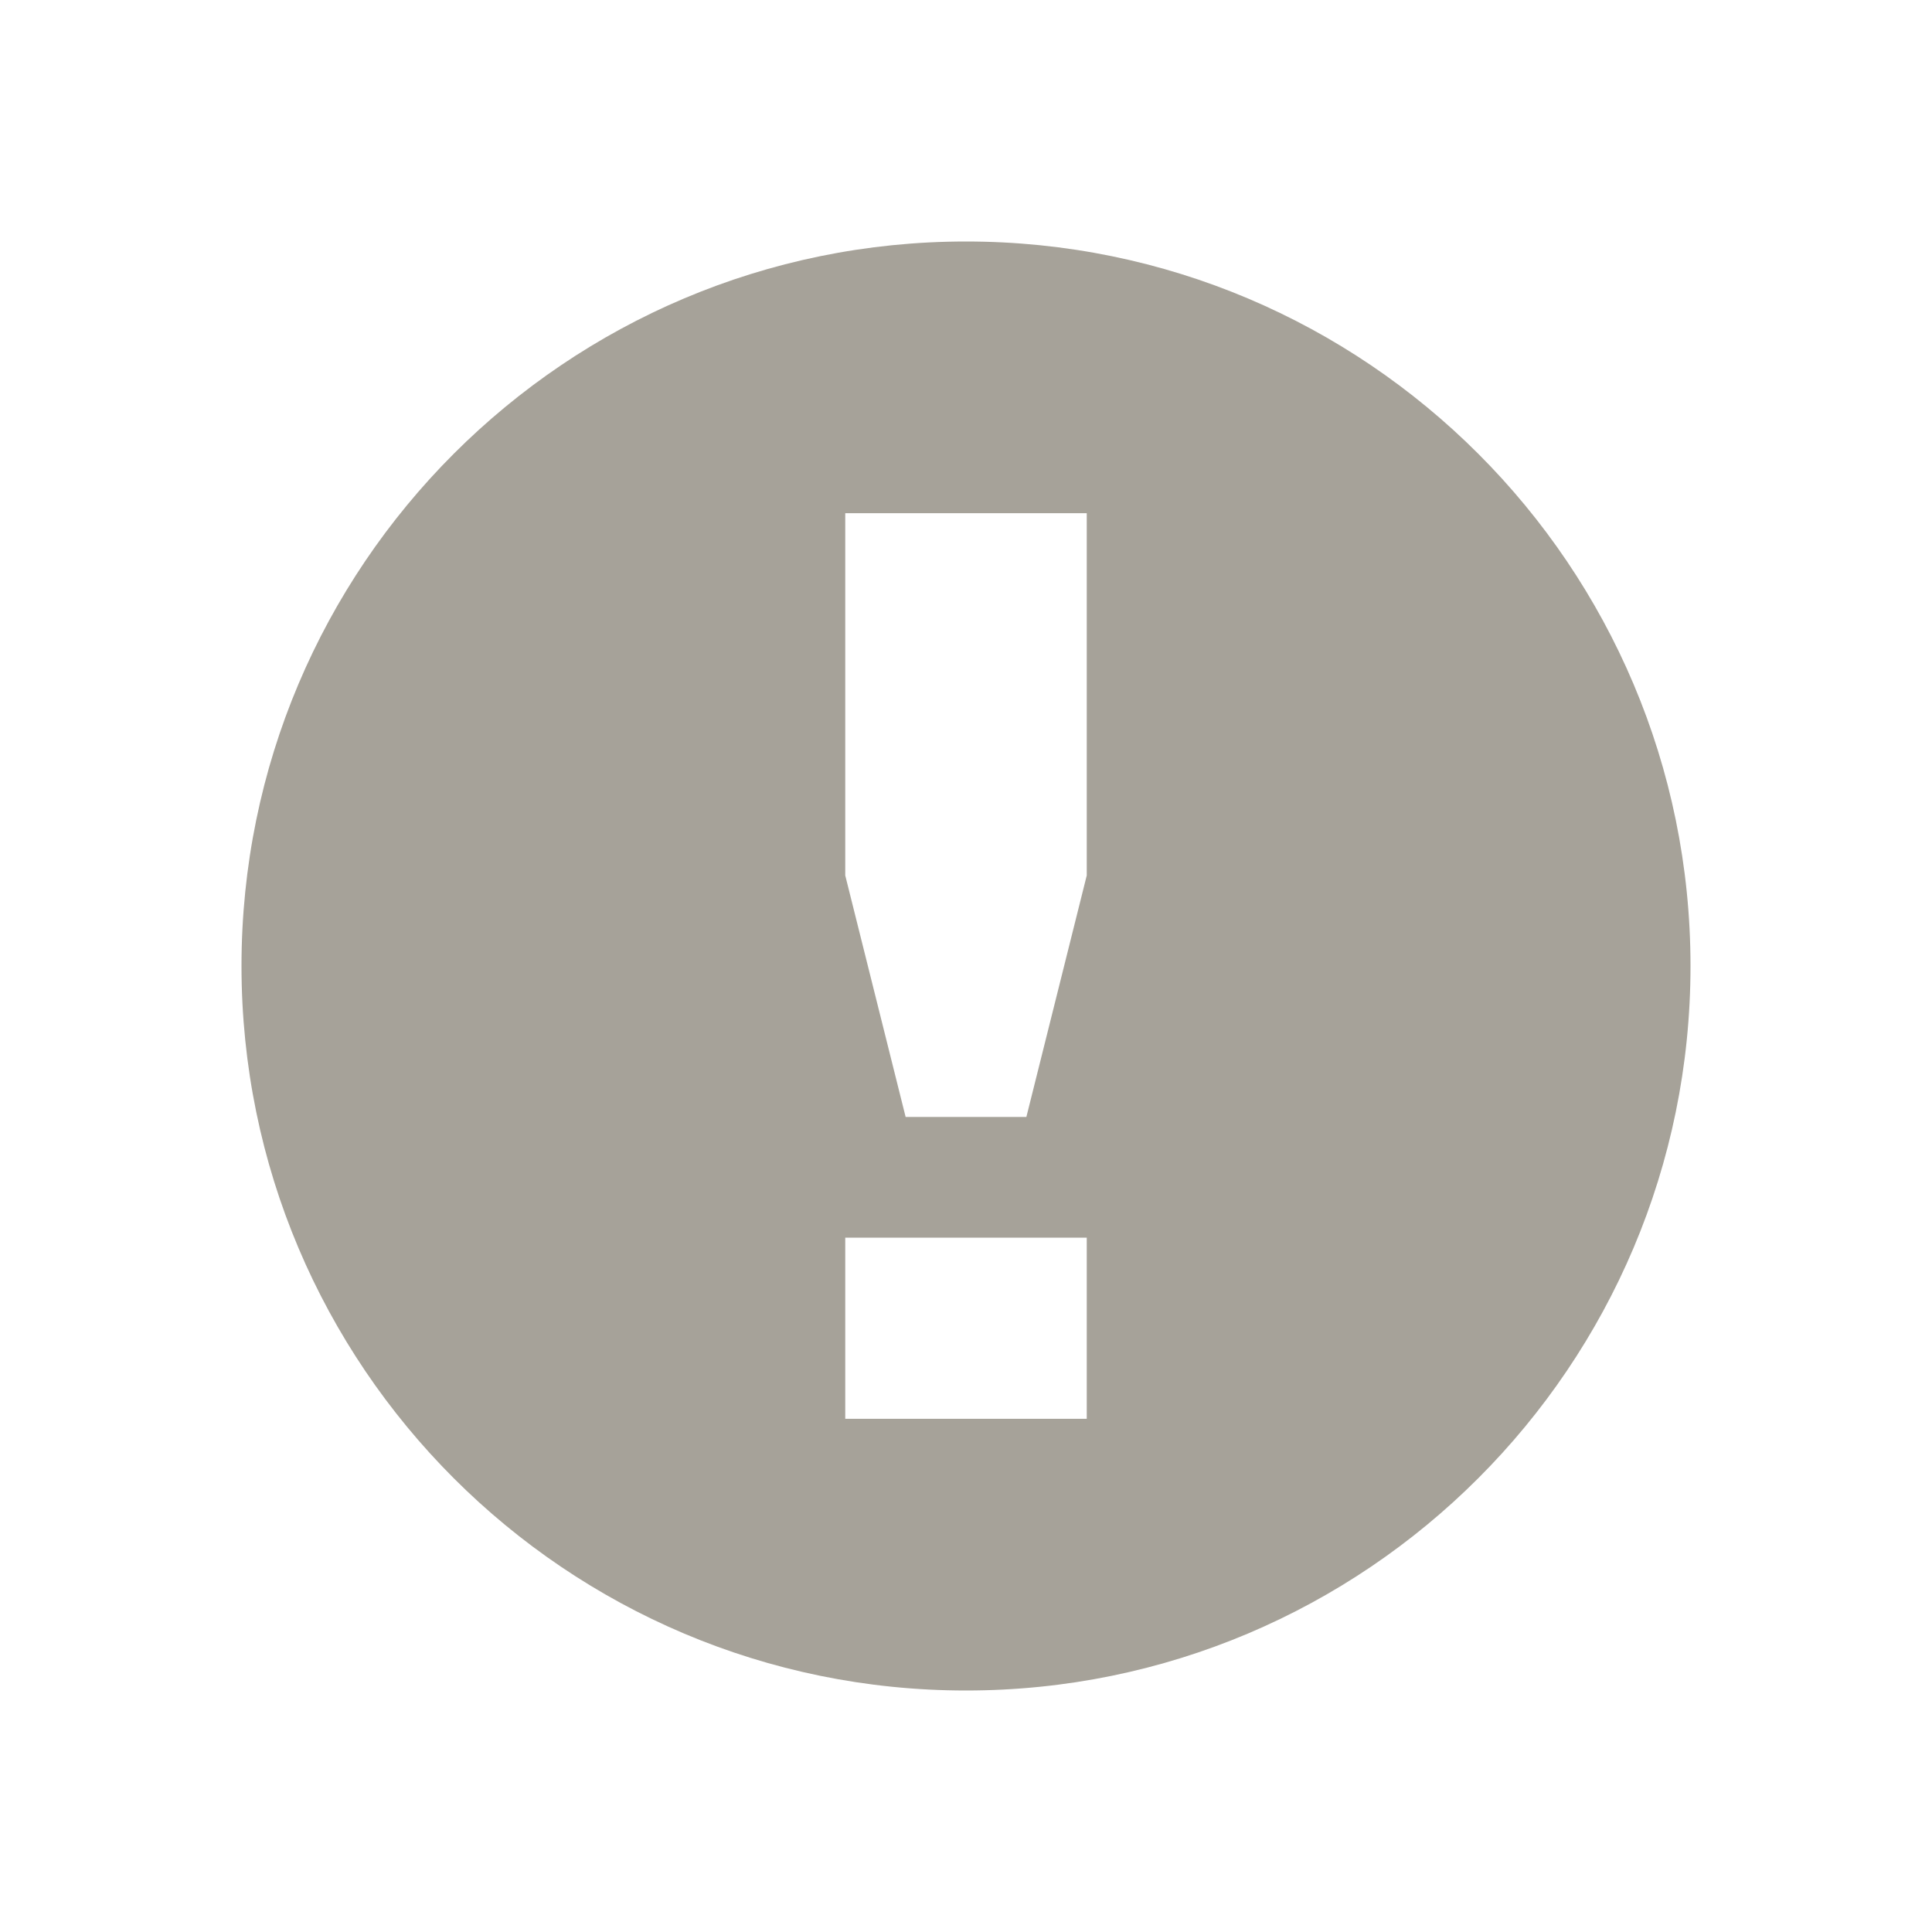 <svg xmlns="http://www.w3.org/2000/svg"  viewBox="0 0 64 64"><defs fill="#A6A299" /><path  d="m32,8c-13.25,0-24,10.75-24,24s10.75,24,24,24,24-10.75,24-24-10.75-24-24-24Zm4,39h-8v-6h8v6Zm0-18l-2,8h-4l-2-8v-12h8v12Z" fill="#A6A299" /></svg>